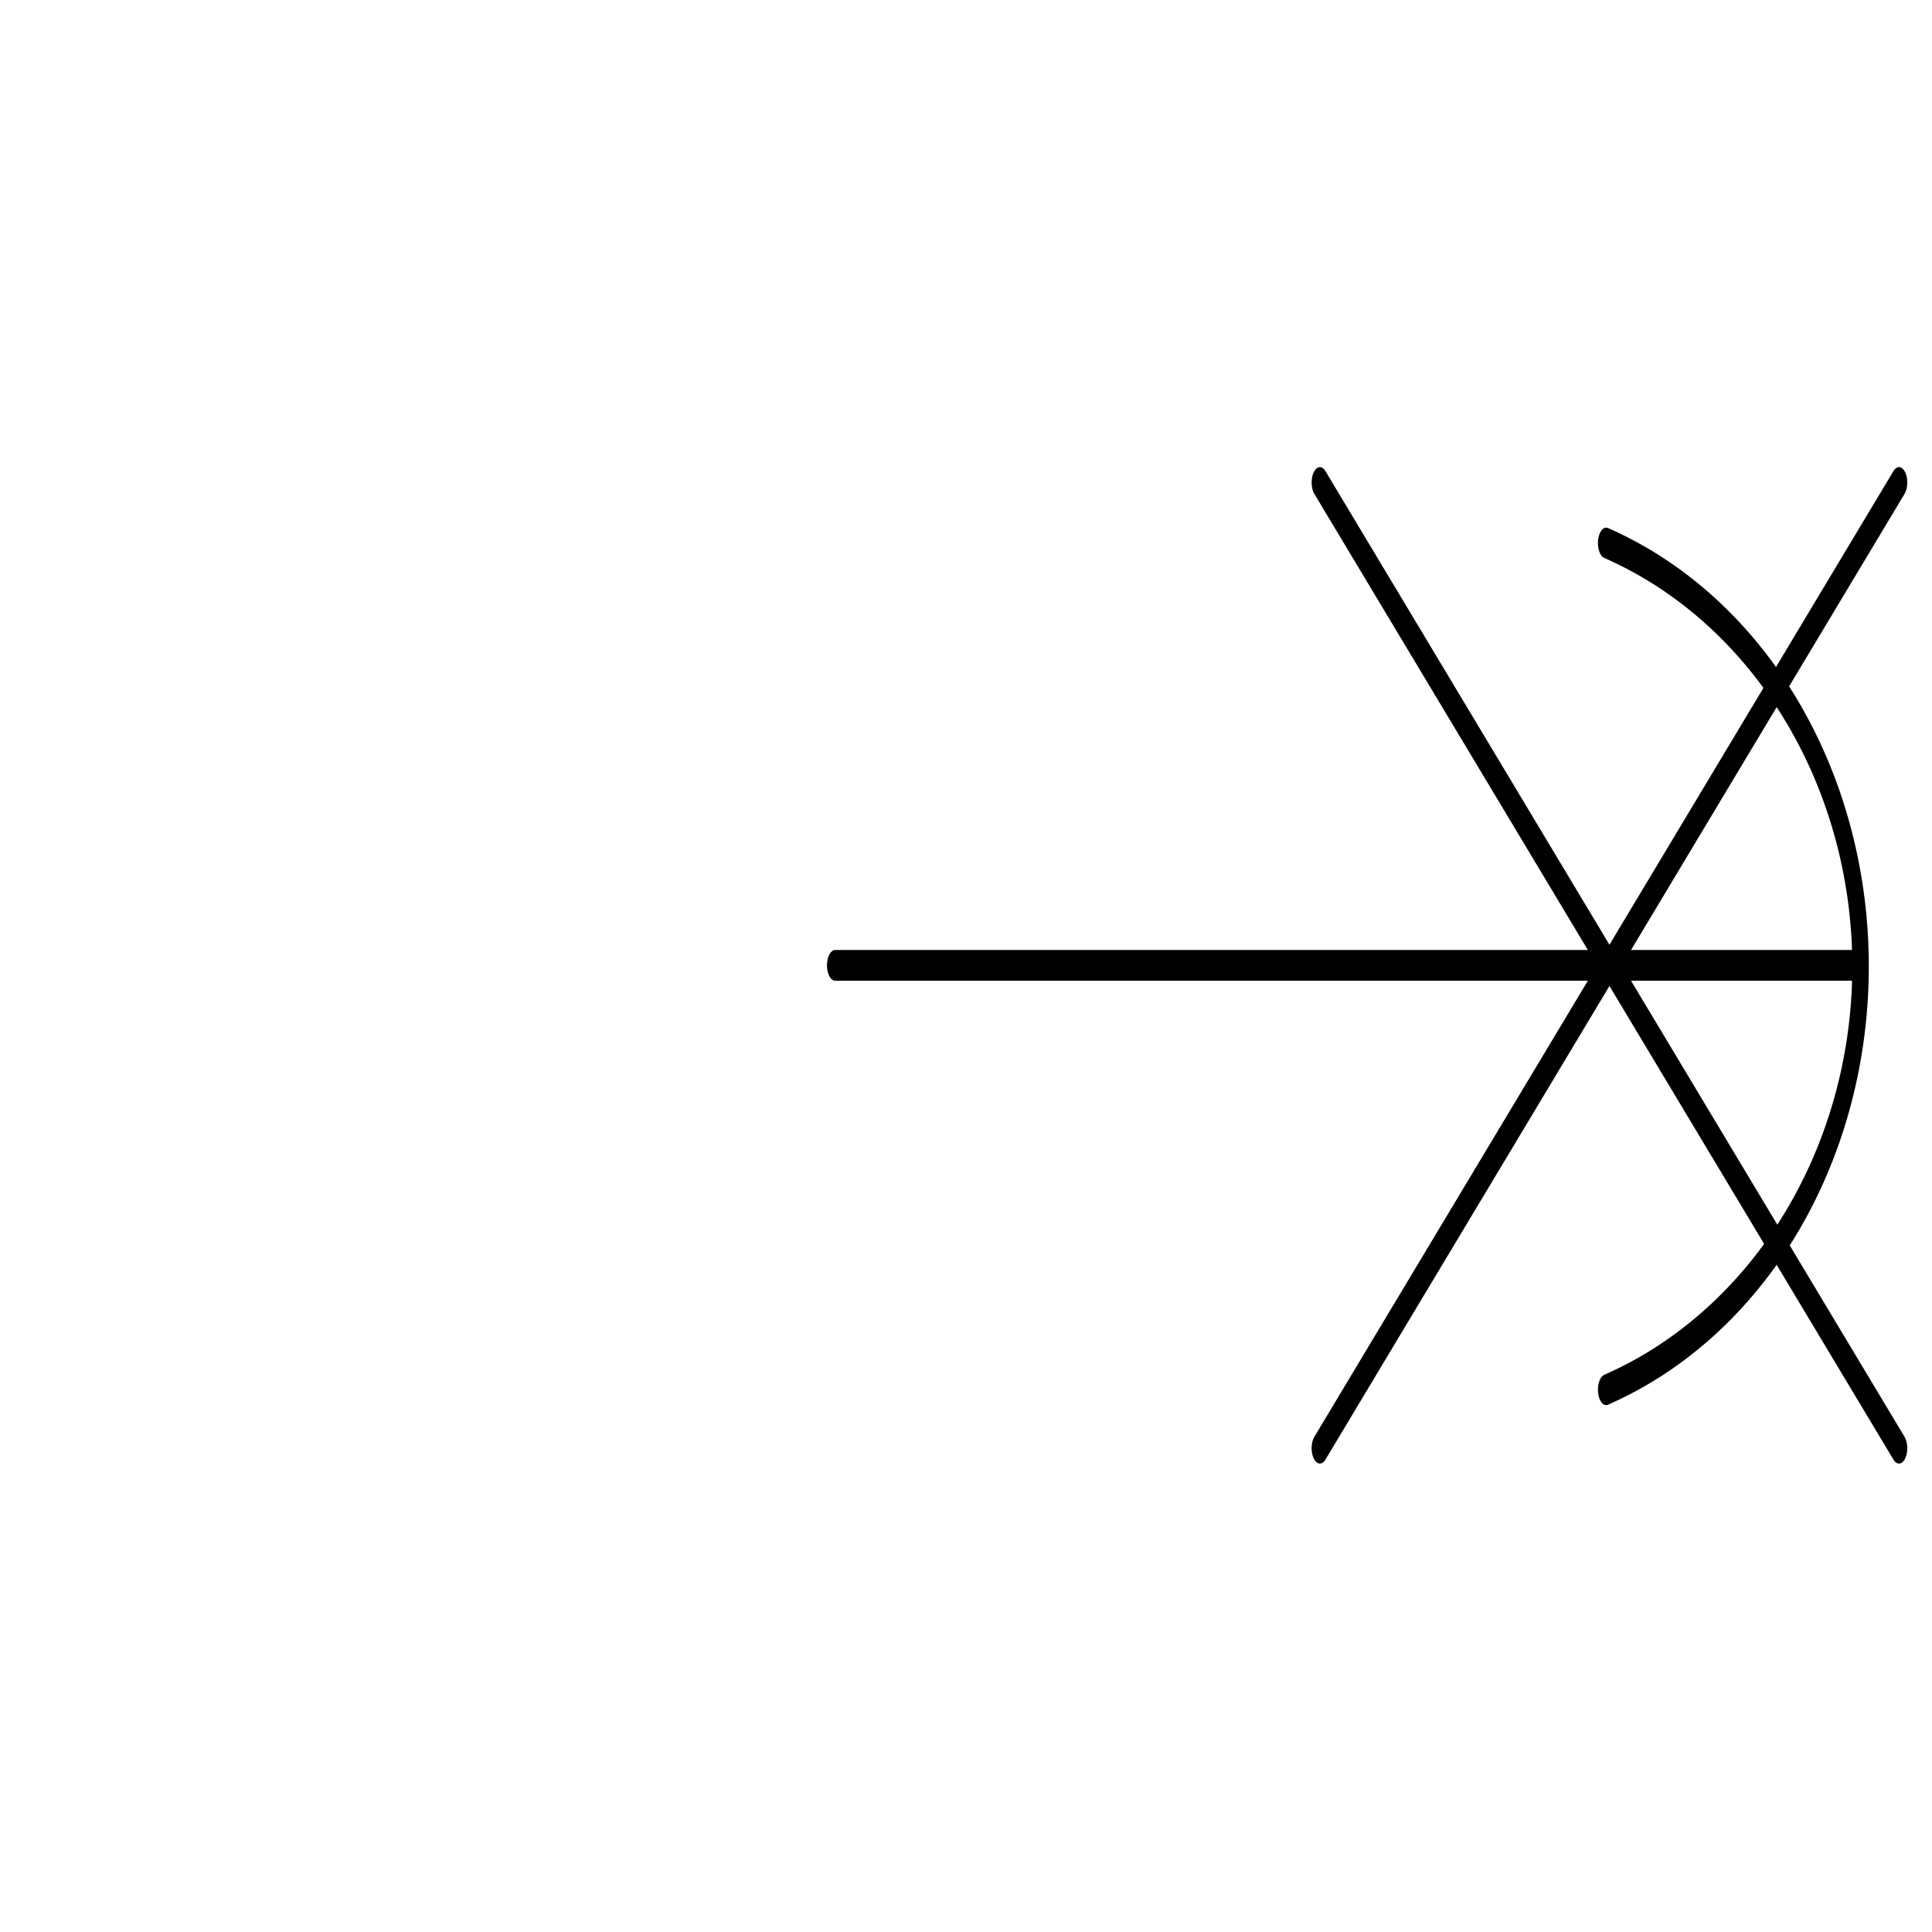 <?xml version="1.0" encoding="UTF-8" standalone="no"?>
<svg
   xmlns:dc="http://purl.org/dc/elements/1.1/"
   xmlns:cc="http://creativecommons.org/ns#"
   xmlns:rdf="http://www.w3.org/1999/02/22-rdf-syntax-ns#"
   xmlns:svg="http://www.w3.org/2000/svg"
   xmlns="http://www.w3.org/2000/svg"
   xmlns:sodipodi="http://sodipodi.sourceforge.net/DTD/sodipodi-0.dtd"
   xmlns:inkscape="http://www.inkscape.org/namespaces/inkscape"
   version="1.1"
   id="svg2"
   viewBox="0 0 600 600"
   height="600"
   width="600"
   inkscape:version="0.91 r13725"
   sodipodi:docname="ESTAIS DESATIVADO.svg">
  <sodipodi:namedview
     pagecolor="#ffffff"
     bordercolor="#666666"
     borderopacity="1"
     objecttolerance="10"
     gridtolerance="10"
     guidetolerance="10"
     inkscape:pageopacity="0"
     inkscape:pageshadow="2"
     inkscape:window-width="1920"
     inkscape:window-height="1018"
     id="namedview10"
     showgrid="true"
     inkscape:zoom="1.5733333"
     inkscape:cx="500.97302"
     inkscape:cy="302.35738"
     inkscape:window-x="-8"
     inkscape:window-y="-8"
     inkscape:window-maximized="1"
     inkscape:current-layer="g4159">
    <inkscape:grid
       type="xygrid"
       id="grid4138" />
  </sodipodi:namedview>
  <defs
     id="defs4">
    <pattern
       id="EMFhbasepattern"
       patternUnits="userSpaceOnUse"
       width="6"
       height="6"
       x="0"
       y="0" />
    <marker
       orient="auto"
       id="DistanceX"
       style="overflow:visible"
       refX="0.0"
       refY="0.0">
      <path
         id="path4147"
         d="M 3,-3 L -3,3 M 0,-5 L  0,5"
         style="stroke:#000000; stroke-width:0.5" />
    </marker>
    <pattern
       id="Hatch"
       x="0"
       y="0"
       patternUnits="userSpaceOnUse"
       width="8"
       height="8">
      <path
         id="path4150"
         d="M8 4 l-4,4"
         stroke-width="0.25"
         stroke="#000000"
         linecap="square" />
      <path
         id="path4152"
         d="M6 2 l-4,4"
         stroke-width="0.25"
         stroke="#000000"
         linecap="square" />
      <path
         id="path4154-4"
         d="M4 0 l-4,4"
         stroke-width="0.25"
         stroke="#000000"
         linecap="square" />
    </pattern>
    <symbol
       id="*Model_Space" />
    <symbol
       id="*Paper_Space" />
    <symbol
       id="*Paper_Space0" />
  </defs>
  <g
     id="g4159"
     inkscape:label="0"
     transform="matrix(0.413,0,0,0.768,300.729,-362.397)">
    <path
       id="path4161"
       d="m -100.092,862.235 769.694,0"
       style="fill:none;stroke:#000000;stroke-width:12.422;stroke-linecap:round;stroke-linejoin:round;stroke-miterlimit:4;stroke-dasharray:none"
       inkscape:connector-curvature="0" />
    <path
       id="path4163"
       d="m 479.632,1033.839 a 297.67,183.302 0 0 0 0,-342.38"
       style="fill:none;stroke:#000000;stroke-width:12.422;stroke-linecap:round;stroke-linejoin:round;stroke-miterlimit:4;stroke-dasharray:none"
       inkscape:connector-curvature="0" />
    <path
       style="fill:none;fill-rule:evenodd;stroke:#000000;stroke-width:12.422;stroke-linecap:round;stroke-linejoin:round;stroke-opacity:1;stroke-miterlimit:4;stroke-dasharray:none"
       d="M 264.349,1057.488 699.809,666.982"
       id="path4189"
       inkscape:connector-curvature="0" />
    <path
       style="fill:none;fill-rule:evenodd;stroke:#000000;stroke-width:12.422;stroke-linecap:round;stroke-linejoin:round;stroke-opacity:1;stroke-miterlimit:4;stroke-dasharray:none"
       d="m 264.349,666.982 435.459,390.507"
       id="path4191"
       inkscape:connector-curvature="0" />
  </g>
</svg>
